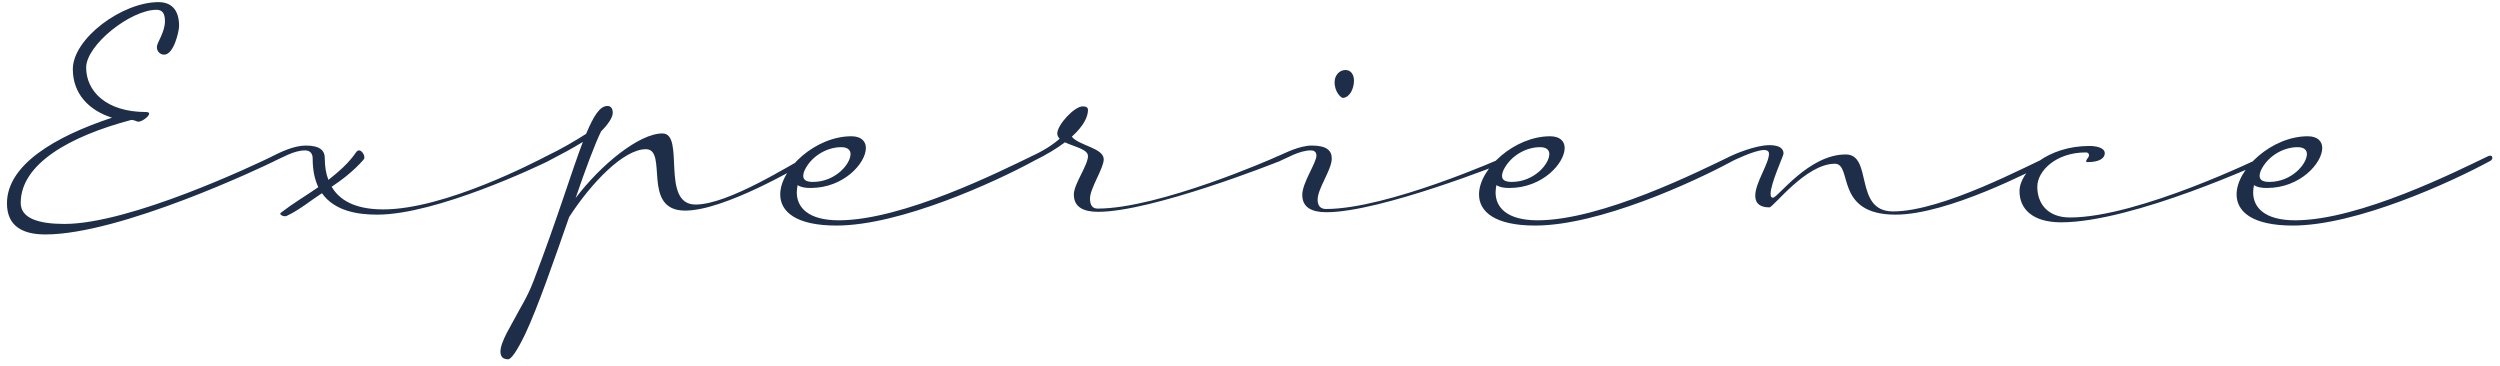 <svg width="198" height="29" viewBox="0 0 198 29" fill="none" xmlns="http://www.w3.org/2000/svg">
<path d="M21.704 12.776C20.808 13.224 9.544 18.568 3.592 18.568C1.768 18.568 0.552 17.896 0.552 16.104C0.552 13.064 4.328 10.824 8.872 9.32C7.048 8.744 5.768 7.432 5.768 5.48C5.768 3.048 9.672 0.168 12.552 0.168C13.512 0.168 14.184 0.712 14.184 2.056C14.184 2.472 13.768 4.328 13 4.328C12.68 4.328 12.424 4.072 12.424 3.72C12.424 3.368 13.064 2.568 13.064 1.672C13.064 1.032 12.84 0.776 12.392 0.776C10.344 0.776 6.824 3.56 6.824 5.352C6.824 7.208 8.392 8.872 11.56 8.872C11.752 8.872 11.816 8.936 11.816 9C11.816 9.224 11.24 9.64 10.952 9.64C10.824 9.64 10.568 9.448 10.344 9.512C5.544 10.792 1.64 12.968 1.64 16.072C1.64 17.288 3.048 17.736 5.096 17.736C10.344 17.736 20.296 13 21.544 12.392C21.608 12.36 21.672 12.328 21.768 12.328C21.832 12.328 21.928 12.36 21.928 12.52C21.928 12.584 21.864 12.712 21.704 12.776ZM43.387 12.776C42.683 13.128 34.555 17 29.883 17C28.379 17 26.523 16.744 25.499 15.304C24.603 15.88 23.771 16.584 22.779 17.064C22.715 17.096 22.651 17.128 22.587 17.128C22.395 17.128 22.203 17.032 22.203 16.936C22.203 16.872 22.235 16.84 22.299 16.808C23.163 16.136 24.187 15.528 25.211 14.824C24.923 14.216 24.763 13.48 24.763 12.552C24.763 12.168 24.571 11.912 24.155 11.912C23.259 11.912 22.299 12.52 21.691 12.776C21.627 12.808 21.563 12.84 21.467 12.84C21.403 12.84 21.307 12.808 21.307 12.648C21.307 12.584 21.371 12.456 21.531 12.392C22.171 12.072 23.259 11.528 24.219 11.528C25.371 11.528 25.723 11.944 25.723 12.52C25.723 13.192 25.819 13.768 26.011 14.248C26.811 13.608 27.611 12.936 28.219 12.04C28.283 11.944 28.379 11.912 28.443 11.912C28.635 11.912 28.859 12.232 28.859 12.456C28.859 12.552 28.827 12.616 28.763 12.68C27.995 13.544 27.131 14.216 26.267 14.792C27.035 16.104 28.539 16.584 30.363 16.584C35.259 16.584 42.523 12.744 43.227 12.392C43.291 12.36 43.355 12.328 43.451 12.328C43.515 12.328 43.611 12.36 43.611 12.52C43.611 12.584 43.547 12.712 43.387 12.776ZM42.259 22.248C44.147 17.32 45.267 13.576 46.163 11.24C45.331 11.752 44.435 12.232 43.379 12.776C43.315 12.808 43.251 12.84 43.155 12.84C43.091 12.84 42.995 12.808 42.995 12.648C42.995 12.584 43.059 12.456 43.219 12.392C44.499 11.784 45.619 11.112 46.419 10.6C47.027 9.16 47.507 8.392 48.115 8.392C48.371 8.392 48.531 8.584 48.531 8.936C48.531 9.288 48.179 9.832 47.603 10.408C47.091 11.464 46.355 13.448 45.587 15.688C47.571 13.064 50.611 10.568 52.467 10.568C54.291 10.568 52.275 16.2 55.091 16.2C57.715 16.2 62.707 12.968 63.891 12.392C63.955 12.36 64.019 12.328 64.115 12.328C64.179 12.328 64.275 12.36 64.275 12.52C64.275 12.584 64.211 12.712 64.051 12.776C63.251 13.192 57.395 16.68 54.259 16.68C50.771 16.68 52.947 11.816 51.155 11.816C49.395 11.816 46.835 14.472 45.075 17.192C43.891 20.584 42.611 24.296 41.619 26.408C40.915 27.88 40.467 28.456 40.243 28.456C39.795 28.456 39.635 28.2 39.635 27.848C39.635 27.048 40.563 25.64 40.851 25.064C41.171 24.424 41.747 23.592 42.259 22.248ZM63.81 13.32C63.682 13.544 63.618 13.768 63.618 13.928C63.618 14.216 63.81 14.408 64.386 14.408C66.146 14.408 67.362 13 67.362 12.2C67.362 11.88 67.138 11.656 66.626 11.656C65.538 11.656 64.386 12.296 63.81 13.32ZM67.426 10.792C68.194 10.792 68.578 11.176 68.578 11.72C68.578 12.904 66.85 14.888 64.194 14.888C63.746 14.888 63.426 14.824 63.17 14.664C63.138 14.856 63.106 15.048 63.106 15.24C63.106 16.424 64.002 17.448 66.434 17.448C71.522 17.448 79.33 13.512 81.666 12.392C81.73 12.36 81.794 12.328 81.89 12.328C81.954 12.328 82.05 12.36 82.05 12.52C82.05 12.584 81.986 12.712 81.826 12.776C78.818 14.408 71.298 17.864 66.242 17.864C63.01 17.864 61.794 16.744 61.794 15.4C61.794 13.352 64.61 10.792 67.426 10.792ZM85.048 15.4C85.048 14.568 86.168 13.096 86.168 12.36C86.168 11.816 85.08 11.624 84.344 11.272C83.704 11.752 82.872 12.264 81.816 12.776C81.752 12.808 81.688 12.84 81.592 12.84C81.528 12.84 81.432 12.808 81.432 12.648C81.432 12.584 81.496 12.456 81.656 12.392C82.648 11.944 83.384 11.464 83.928 10.984C83.8 10.856 83.736 10.728 83.736 10.568C83.736 9.896 85.08 8.424 85.752 8.424C86.04 8.424 86.168 8.52 86.168 8.712C86.168 9.224 85.848 9.96 84.888 10.824C85.432 11.528 87.416 11.72 87.416 12.616C87.416 13.32 86.328 14.92 86.328 15.72C86.328 16.296 86.552 16.52 86.936 16.52C91.768 16.52 100.824 12.552 101.144 12.392C101.208 12.36 101.272 12.328 101.368 12.328C101.432 12.328 101.528 12.36 101.528 12.52C101.528 12.584 101.464 12.712 101.304 12.776C101.016 12.904 91.224 16.776 86.968 16.776C85.784 16.776 85.048 16.392 85.048 15.4ZM105.7 6.504C105.7 5.96 106.084 5.544 106.564 5.544C107.044 5.544 107.236 5.992 107.236 6.376C107.236 7.08 106.852 7.752 106.34 7.752C106.244 7.752 105.7 7.336 105.7 6.504ZM119.396 12.776C119.108 12.904 109.316 16.808 105.06 16.808C103.876 16.808 103.14 16.424 103.14 15.432C103.14 14.472 104.26 12.904 104.26 12.328C104.26 12.072 104.132 11.912 103.812 11.912C102.916 11.912 101.924 12.52 101.316 12.776C101.252 12.808 101.188 12.84 101.092 12.84C101.028 12.84 100.932 12.808 100.932 12.648C100.932 12.584 100.996 12.456 101.156 12.392C101.828 12.104 102.916 11.528 103.908 11.528C105.092 11.528 105.476 11.944 105.476 12.552C105.476 13.448 104.356 14.92 104.356 15.816C104.356 16.328 104.612 16.552 105.028 16.552C109.86 16.552 118.916 12.552 119.236 12.392C119.3 12.36 119.364 12.328 119.46 12.328C119.524 12.328 119.62 12.36 119.62 12.52C119.62 12.584 119.556 12.712 119.396 12.776ZM119.154 13.32C119.026 13.544 118.962 13.768 118.962 13.928C118.962 14.216 119.154 14.408 119.73 14.408C121.49 14.408 122.706 13 122.706 12.2C122.706 11.88 122.482 11.656 121.97 11.656C120.882 11.656 119.73 12.296 119.154 13.32ZM122.77 10.792C123.538 10.792 123.922 11.176 123.922 11.72C123.922 12.904 122.194 14.888 119.538 14.888C119.09 14.888 118.77 14.824 118.514 14.664C118.482 14.856 118.45 15.048 118.45 15.24C118.45 16.424 119.346 17.448 121.778 17.448C126.866 17.448 134.674 13.512 137.01 12.392C137.074 12.36 137.138 12.328 137.234 12.328C137.298 12.328 137.394 12.36 137.394 12.52C137.394 12.584 137.33 12.712 137.17 12.776C134.162 14.408 126.642 17.864 121.586 17.864C118.354 17.864 117.138 16.744 117.138 15.4C117.138 13.352 119.954 10.792 122.77 10.792ZM140.136 16.424C139.464 16.424 139.016 16.168 139.016 15.496C139.016 14.472 140.104 12.968 140.104 12.168C140.104 11.976 139.944 11.88 139.72 11.88C138.952 11.88 137.16 12.776 137.16 12.776C137.096 12.808 137.032 12.84 136.936 12.84C136.872 12.84 136.776 12.808 136.776 12.648C136.776 12.584 136.84 12.456 137 12.392C137.32 12.232 139.016 11.496 140.136 11.496C140.968 11.496 141.256 11.784 141.256 12.168C141.256 12.328 140.232 14.536 140.232 15.336C140.232 15.528 140.264 15.656 140.424 15.656C140.808 15.656 143.24 12.232 146.184 12.232C148.36 12.232 146.792 16.744 149.928 16.744C153.896 16.744 160.712 13.032 162.248 12.392C162.312 12.36 162.376 12.328 162.472 12.328C162.536 12.328 162.632 12.36 162.632 12.52C162.632 12.584 162.568 12.712 162.408 12.776C160.968 13.48 154.28 17 150.12 17C145.256 17 146.76 12.968 145.32 12.968C143.016 12.968 140.456 16.424 140.136 16.424ZM179.402 12.776C179.402 12.776 168.938 17.608 163.242 17.608C160.906 17.608 159.946 16.488 159.946 15.144C159.946 13.544 162.218 11.56 165.482 11.56C165.994 11.56 166.698 11.688 166.698 12.136C166.698 12.488 166.346 12.84 165.322 12.84C165.226 12.84 165.226 12.808 165.226 12.744C165.226 12.648 165.45 12.424 165.45 12.328C165.45 12.136 165.354 12.072 165.194 12.072C162.826 12.072 161.354 13.544 161.354 14.792C161.354 16.104 162.154 17.224 163.946 17.224C169.386 17.224 179.242 12.392 179.242 12.392C179.306 12.36 179.37 12.328 179.466 12.328C179.53 12.328 179.626 12.36 179.626 12.52C179.626 12.584 179.562 12.712 179.402 12.776ZM179.154 13.32C179.026 13.544 178.962 13.768 178.962 13.928C178.962 14.216 179.154 14.408 179.73 14.408C181.49 14.408 182.706 13 182.706 12.2C182.706 11.88 182.482 11.656 181.97 11.656C180.882 11.656 179.73 12.296 179.154 13.32ZM182.77 10.792C183.538 10.792 183.922 11.176 183.922 11.72C183.922 12.904 182.194 14.888 179.538 14.888C179.09 14.888 178.77 14.824 178.514 14.664C178.482 14.856 178.45 15.048 178.45 15.24C178.45 16.424 179.346 17.448 181.778 17.448C186.866 17.448 194.674 13.512 197.01 12.392C197.074 12.36 197.138 12.328 197.234 12.328C197.298 12.328 197.394 12.36 197.394 12.52C197.394 12.584 197.33 12.712 197.17 12.776C194.162 14.408 186.642 17.864 181.586 17.864C178.354 17.864 177.138 16.744 177.138 15.4C177.138 13.352 179.954 10.792 182.77 10.792Z" fill="#1E2E48"/>
</svg>
